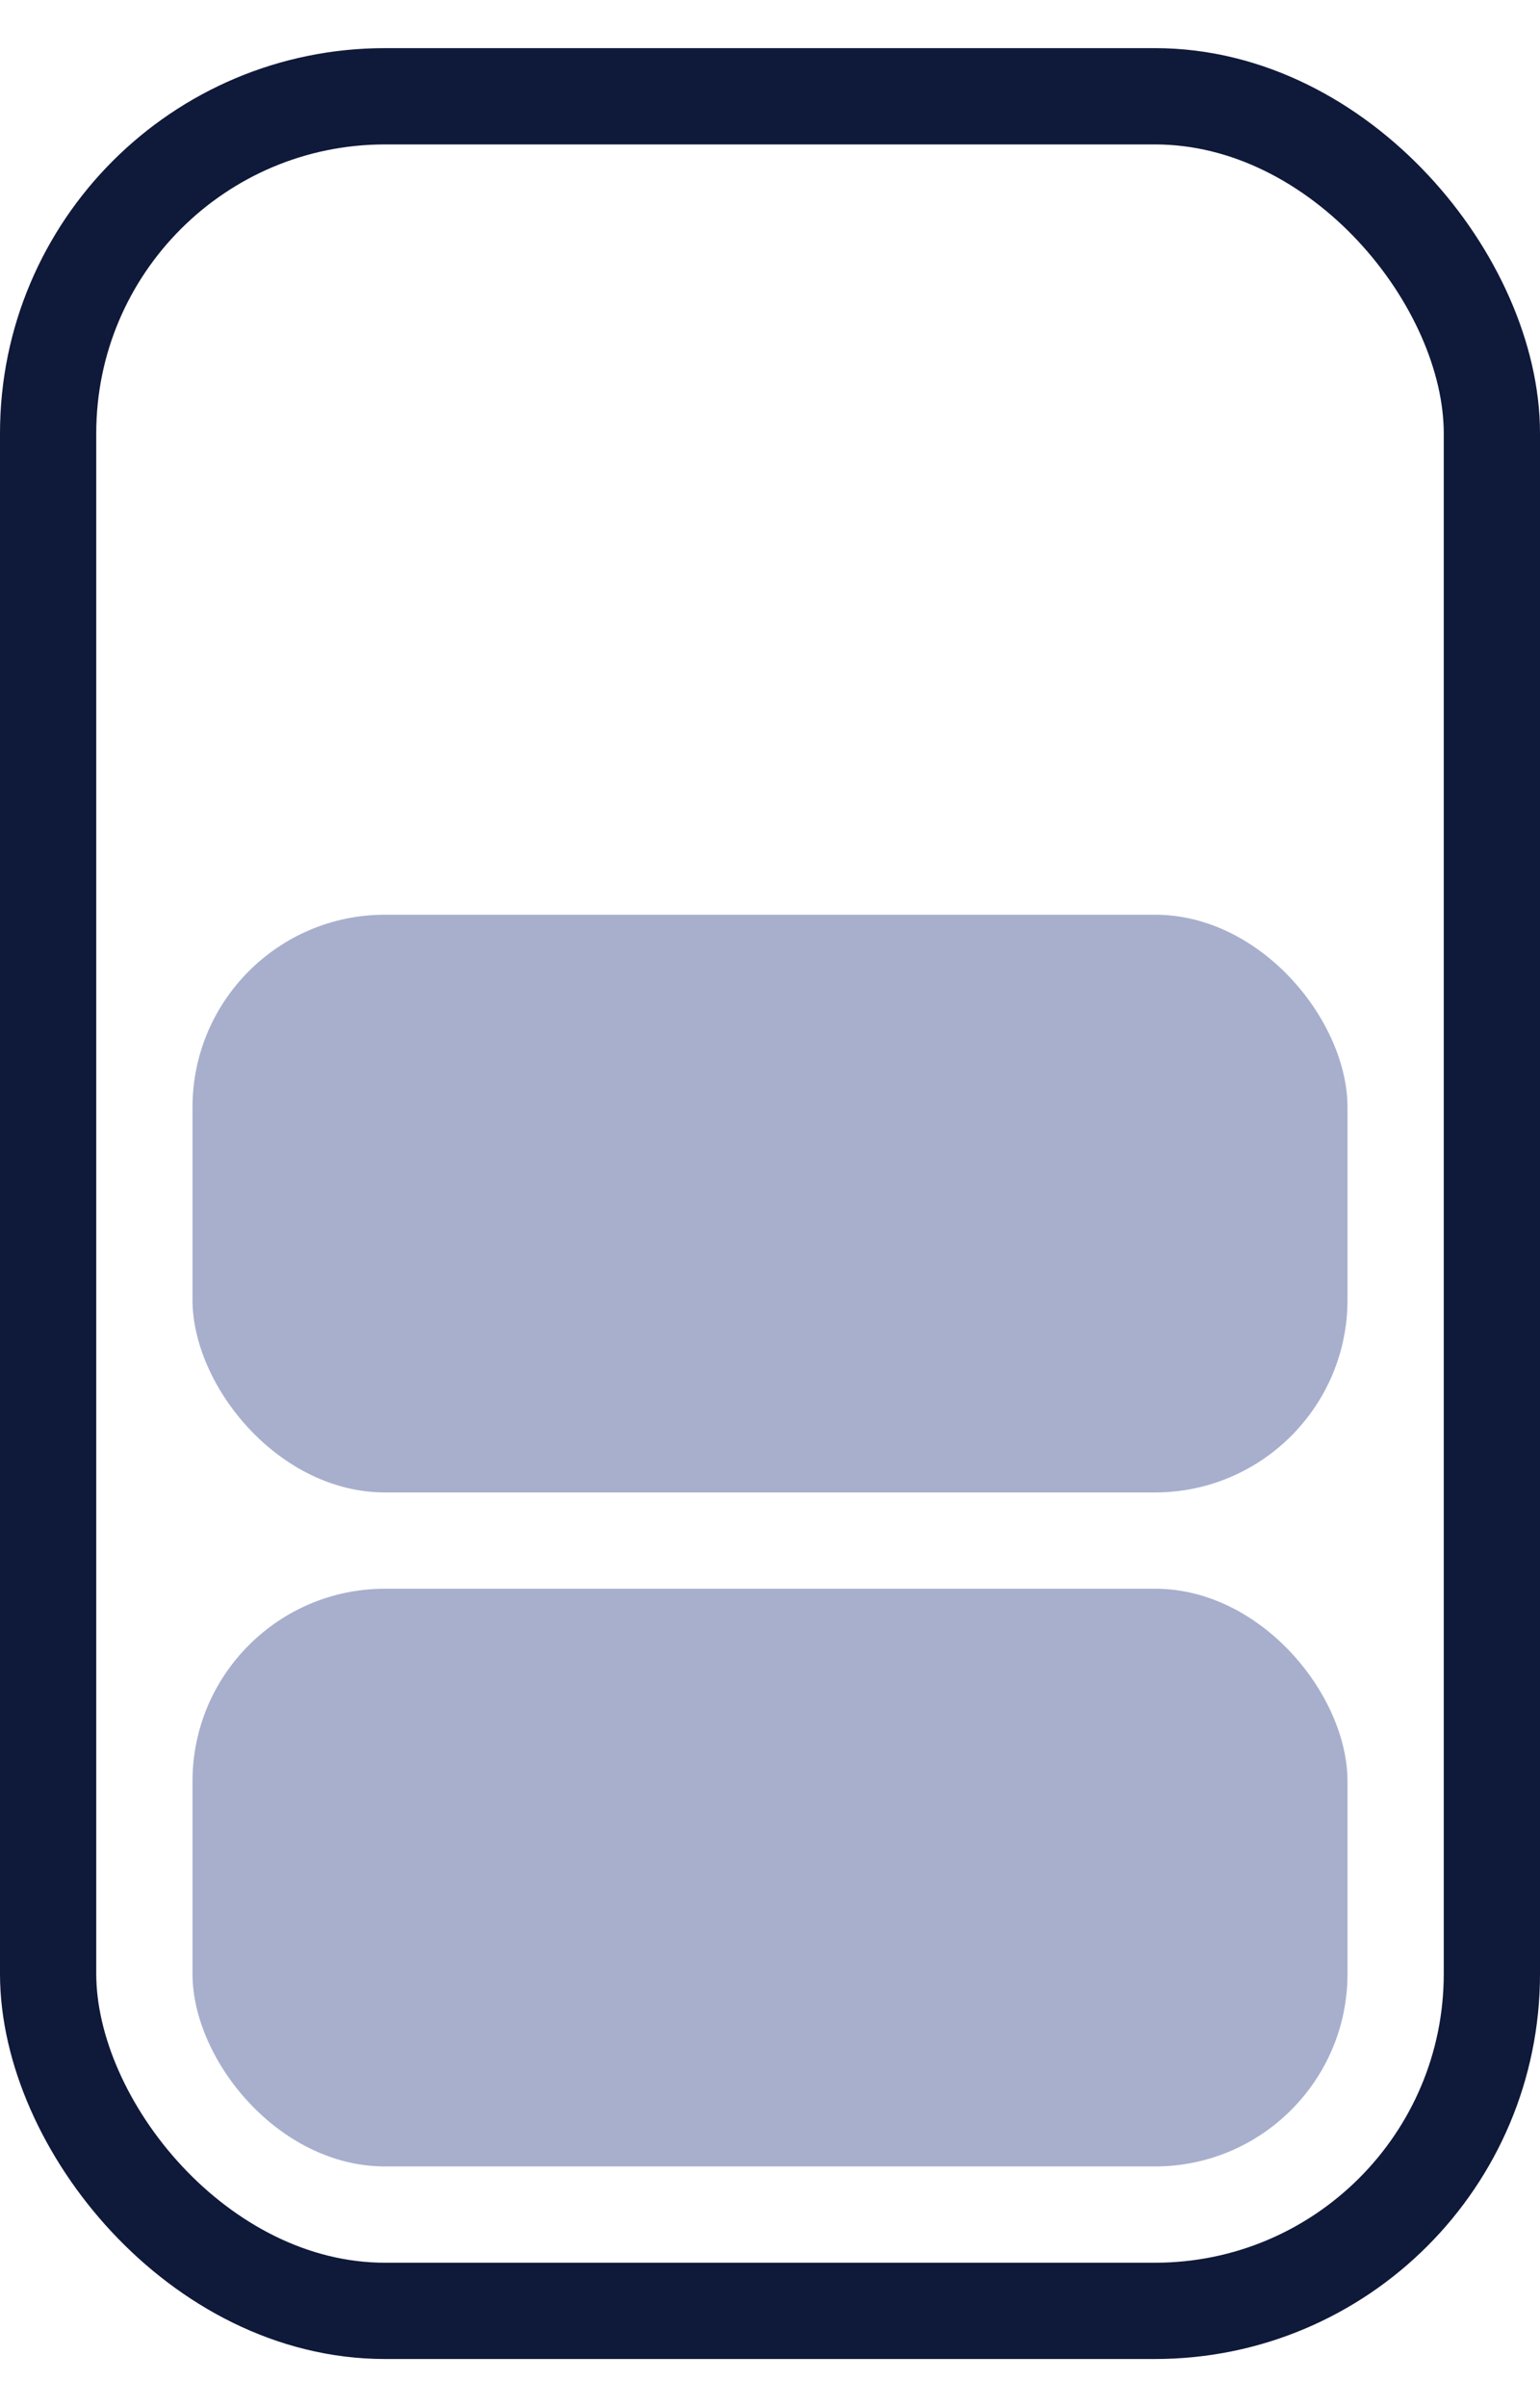 <svg width="16" height="25" viewBox="0 0 16 25" fill="none" xmlns="http://www.w3.org/2000/svg">
    <rect x="2" y="16.5" width="12" height="6" rx="2" fill="#A7AFCD"/>
    <rect x="2" y="9.5" width="12" height="6" rx="2" fill="#A7AFCD"/>
    <rect x="0.5" y="1" width="15" height="23" rx="3.5" stroke="#0F1939"/>
</svg>